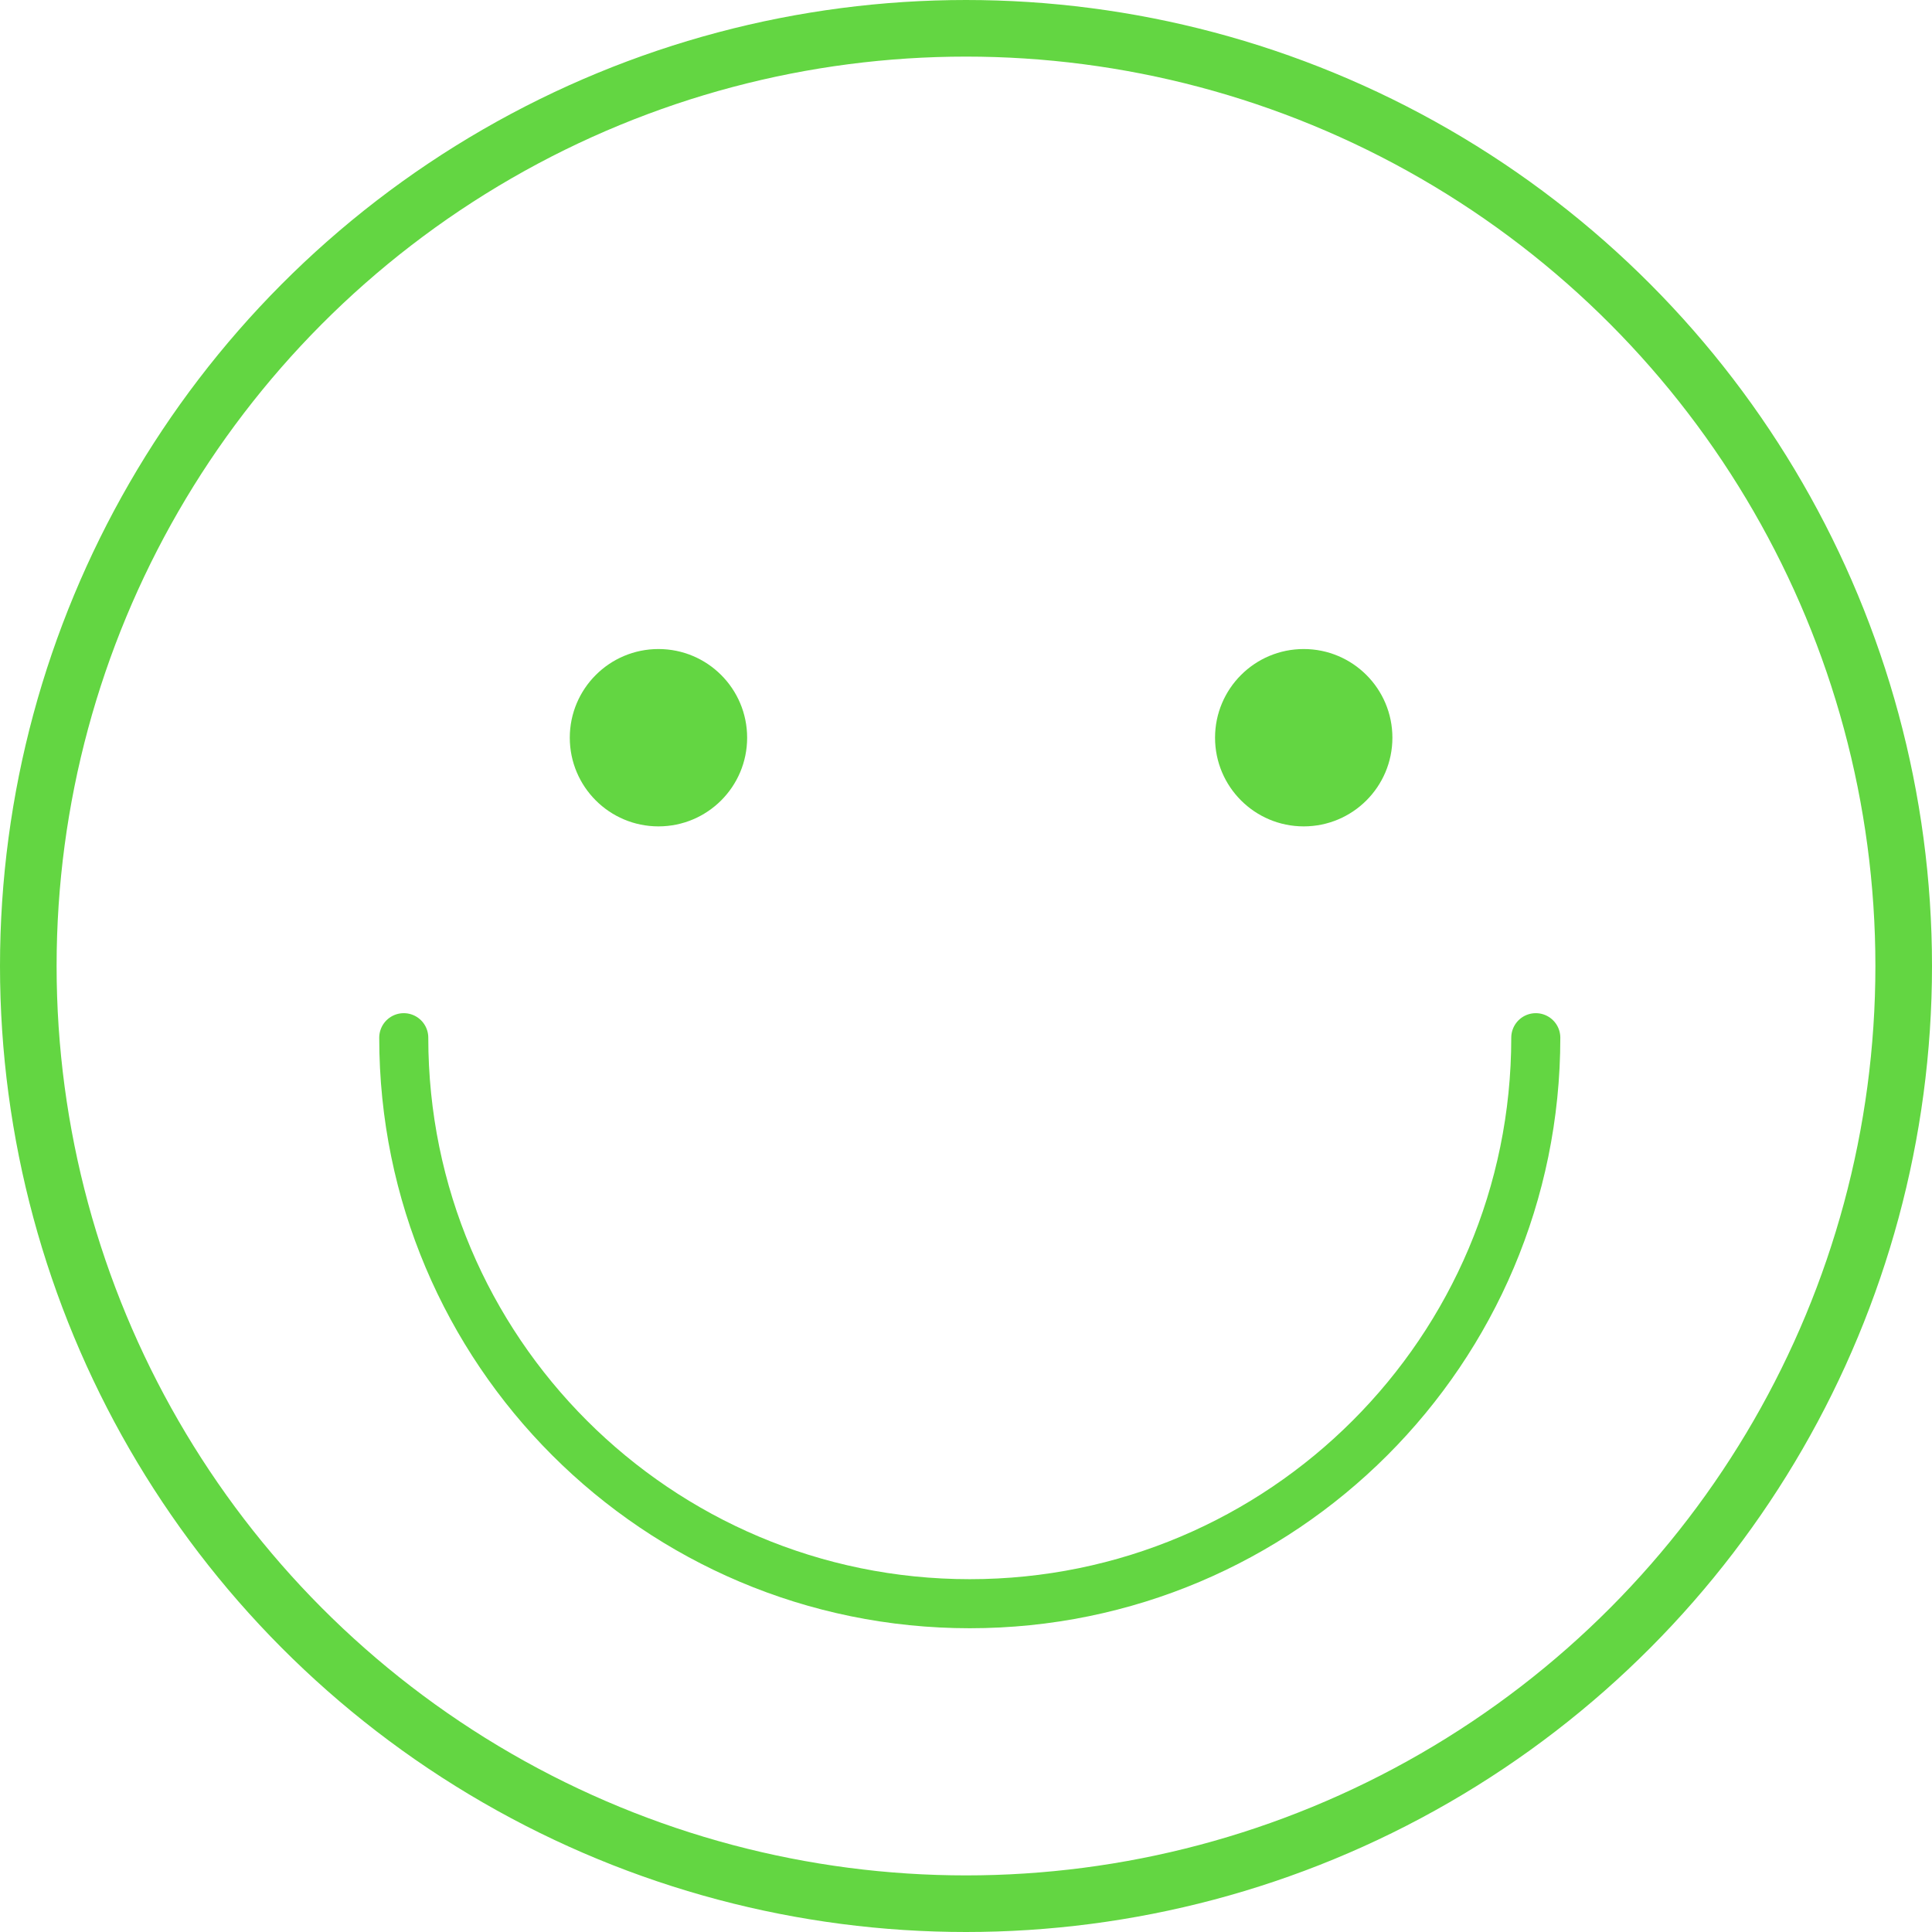 <?xml version="1.0" encoding="UTF-8"?> <svg xmlns="http://www.w3.org/2000/svg" width="512" height="512" viewBox="0 0 512 512" fill="none"> <circle cx="256" cy="256" r="248.5" stroke="#63D642" stroke-width="15"></circle> <circle cx="174.5" cy="195.5" r="23.5" fill="#63D642"></circle> <circle cx="345.5" cy="195.5" r="23.5" fill="#63D642"></circle> <path d="M407 275C407 357.843 339.843 425 257 425C174.157 425 107 357.843 107 275" stroke="#63D642" stroke-width="13" stroke-linecap="round"></path> </svg> 